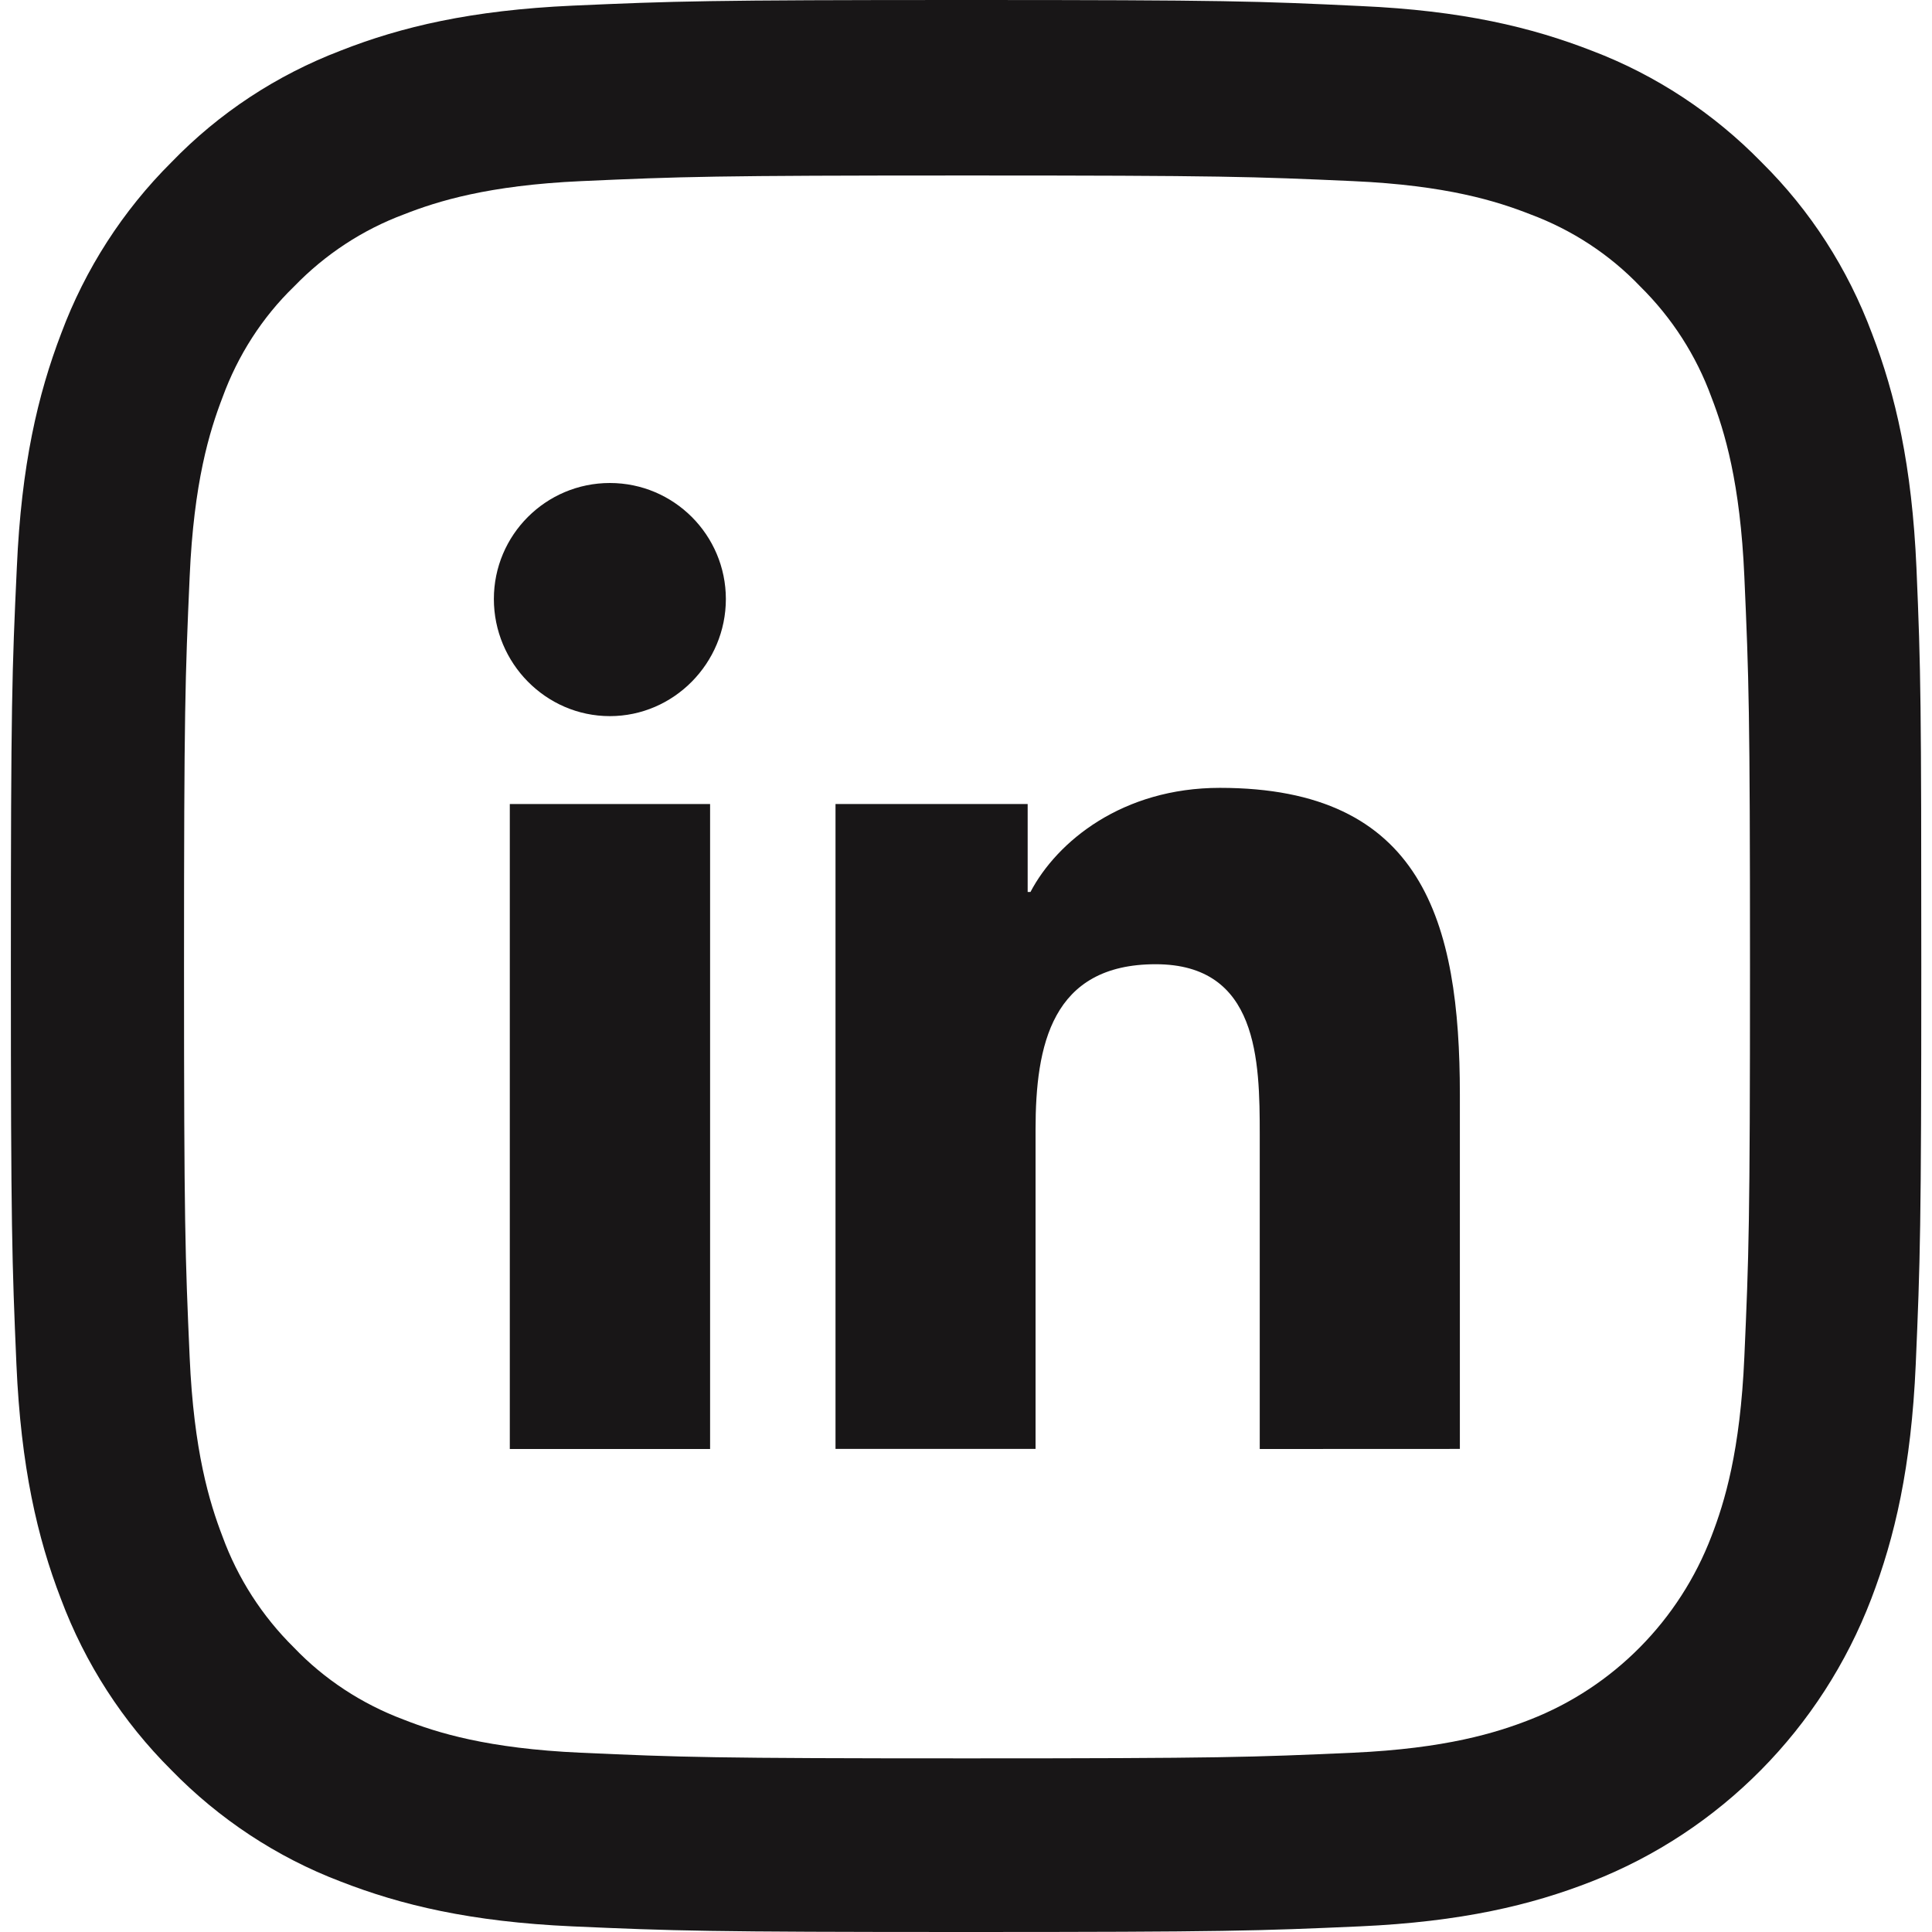 <svg width="24" height="24" viewBox="0 0 24 24" fill="none" xmlns="http://www.w3.org/2000/svg">
<path d="M6.135 7.441C6.135 6.646 6.78 6 7.576 6C8.371 6 9.016 6.646 9.017 7.441C9.017 8.237 8.371 8.896 7.576 8.896C6.78 8.896 6.135 8.237 6.135 7.441Z" fill="#181617"/>
<path d="M18.135 17.999V13.598C18.135 11.445 17.671 9.787 15.154 9.787C13.944 9.787 13.132 10.451 12.801 11.08H12.766V9.988H10.379V17.999H12.864V14.032C12.864 12.988 13.062 11.978 14.356 11.978C15.63 11.978 15.649 13.17 15.649 14.099V18L18.135 17.999Z" fill="#181617"/>
<path d="M6.333 9.988H8.821V18H6.333V9.988Z" fill="#181617"/>
<path d="M23.807 7.056C23.751 5.781 23.547 4.904 23.255 4.144C22.954 3.338 22.49 2.616 21.883 2.016C21.289 1.407 20.57 0.933 19.782 0.633C19.026 0.338 18.164 0.131 16.902 0.075C15.632 0.014 15.228 0 12.006 0C8.783 0 8.379 0.014 7.114 0.07C5.852 0.127 4.985 0.333 4.234 0.628C3.436 0.933 2.722 1.402 2.129 2.016C1.526 2.616 1.058 3.343 0.761 4.14C0.469 4.904 0.265 5.776 0.209 7.051C0.149 8.336 0.135 8.744 0.135 12.002C0.135 15.261 0.149 15.669 0.204 16.949C0.26 18.224 0.464 19.101 0.756 19.86C1.058 20.667 1.526 21.389 2.129 21.989C2.722 22.598 3.441 23.072 4.229 23.372C4.985 23.667 5.848 23.873 7.109 23.93C8.375 23.986 8.778 24 12.001 24C15.224 24 15.627 23.986 16.893 23.93C18.154 23.873 19.021 23.667 19.773 23.372C21.368 22.748 22.629 21.473 23.246 19.86C23.538 19.096 23.742 18.224 23.798 16.949C23.853 15.669 23.867 15.261 23.867 12.002C23.867 8.744 23.862 8.336 23.807 7.056ZM21.669 16.855C21.618 18.027 21.424 18.66 21.261 19.082C20.862 20.128 20.042 20.957 19.008 21.361C18.59 21.525 17.96 21.721 16.805 21.773C15.553 21.829 15.177 21.843 12.01 21.843C8.843 21.843 8.463 21.829 7.215 21.773C6.056 21.721 5.43 21.525 5.013 21.361C4.498 21.168 4.03 20.863 3.65 20.465C3.256 20.076 2.954 19.607 2.764 19.087C2.602 18.665 2.407 18.027 2.356 16.86C2.3 15.594 2.286 15.214 2.286 12.012C2.286 8.809 2.3 8.425 2.356 7.164C2.407 5.992 2.602 5.359 2.764 4.937C2.954 4.416 3.256 3.943 3.654 3.558C4.039 3.16 4.503 2.855 5.018 2.663C5.435 2.499 6.066 2.302 7.22 2.25C8.472 2.194 8.848 2.18 12.015 2.18C15.187 2.18 15.562 2.194 16.81 2.25C17.969 2.302 18.595 2.499 19.012 2.663C19.527 2.855 19.995 3.16 20.375 3.558C20.77 3.948 21.071 4.416 21.261 4.937C21.424 5.359 21.618 5.996 21.669 7.164C21.725 8.43 21.739 8.809 21.739 12.012C21.739 15.214 21.725 15.589 21.669 16.855Z" fill="#181617"/>
</svg>
